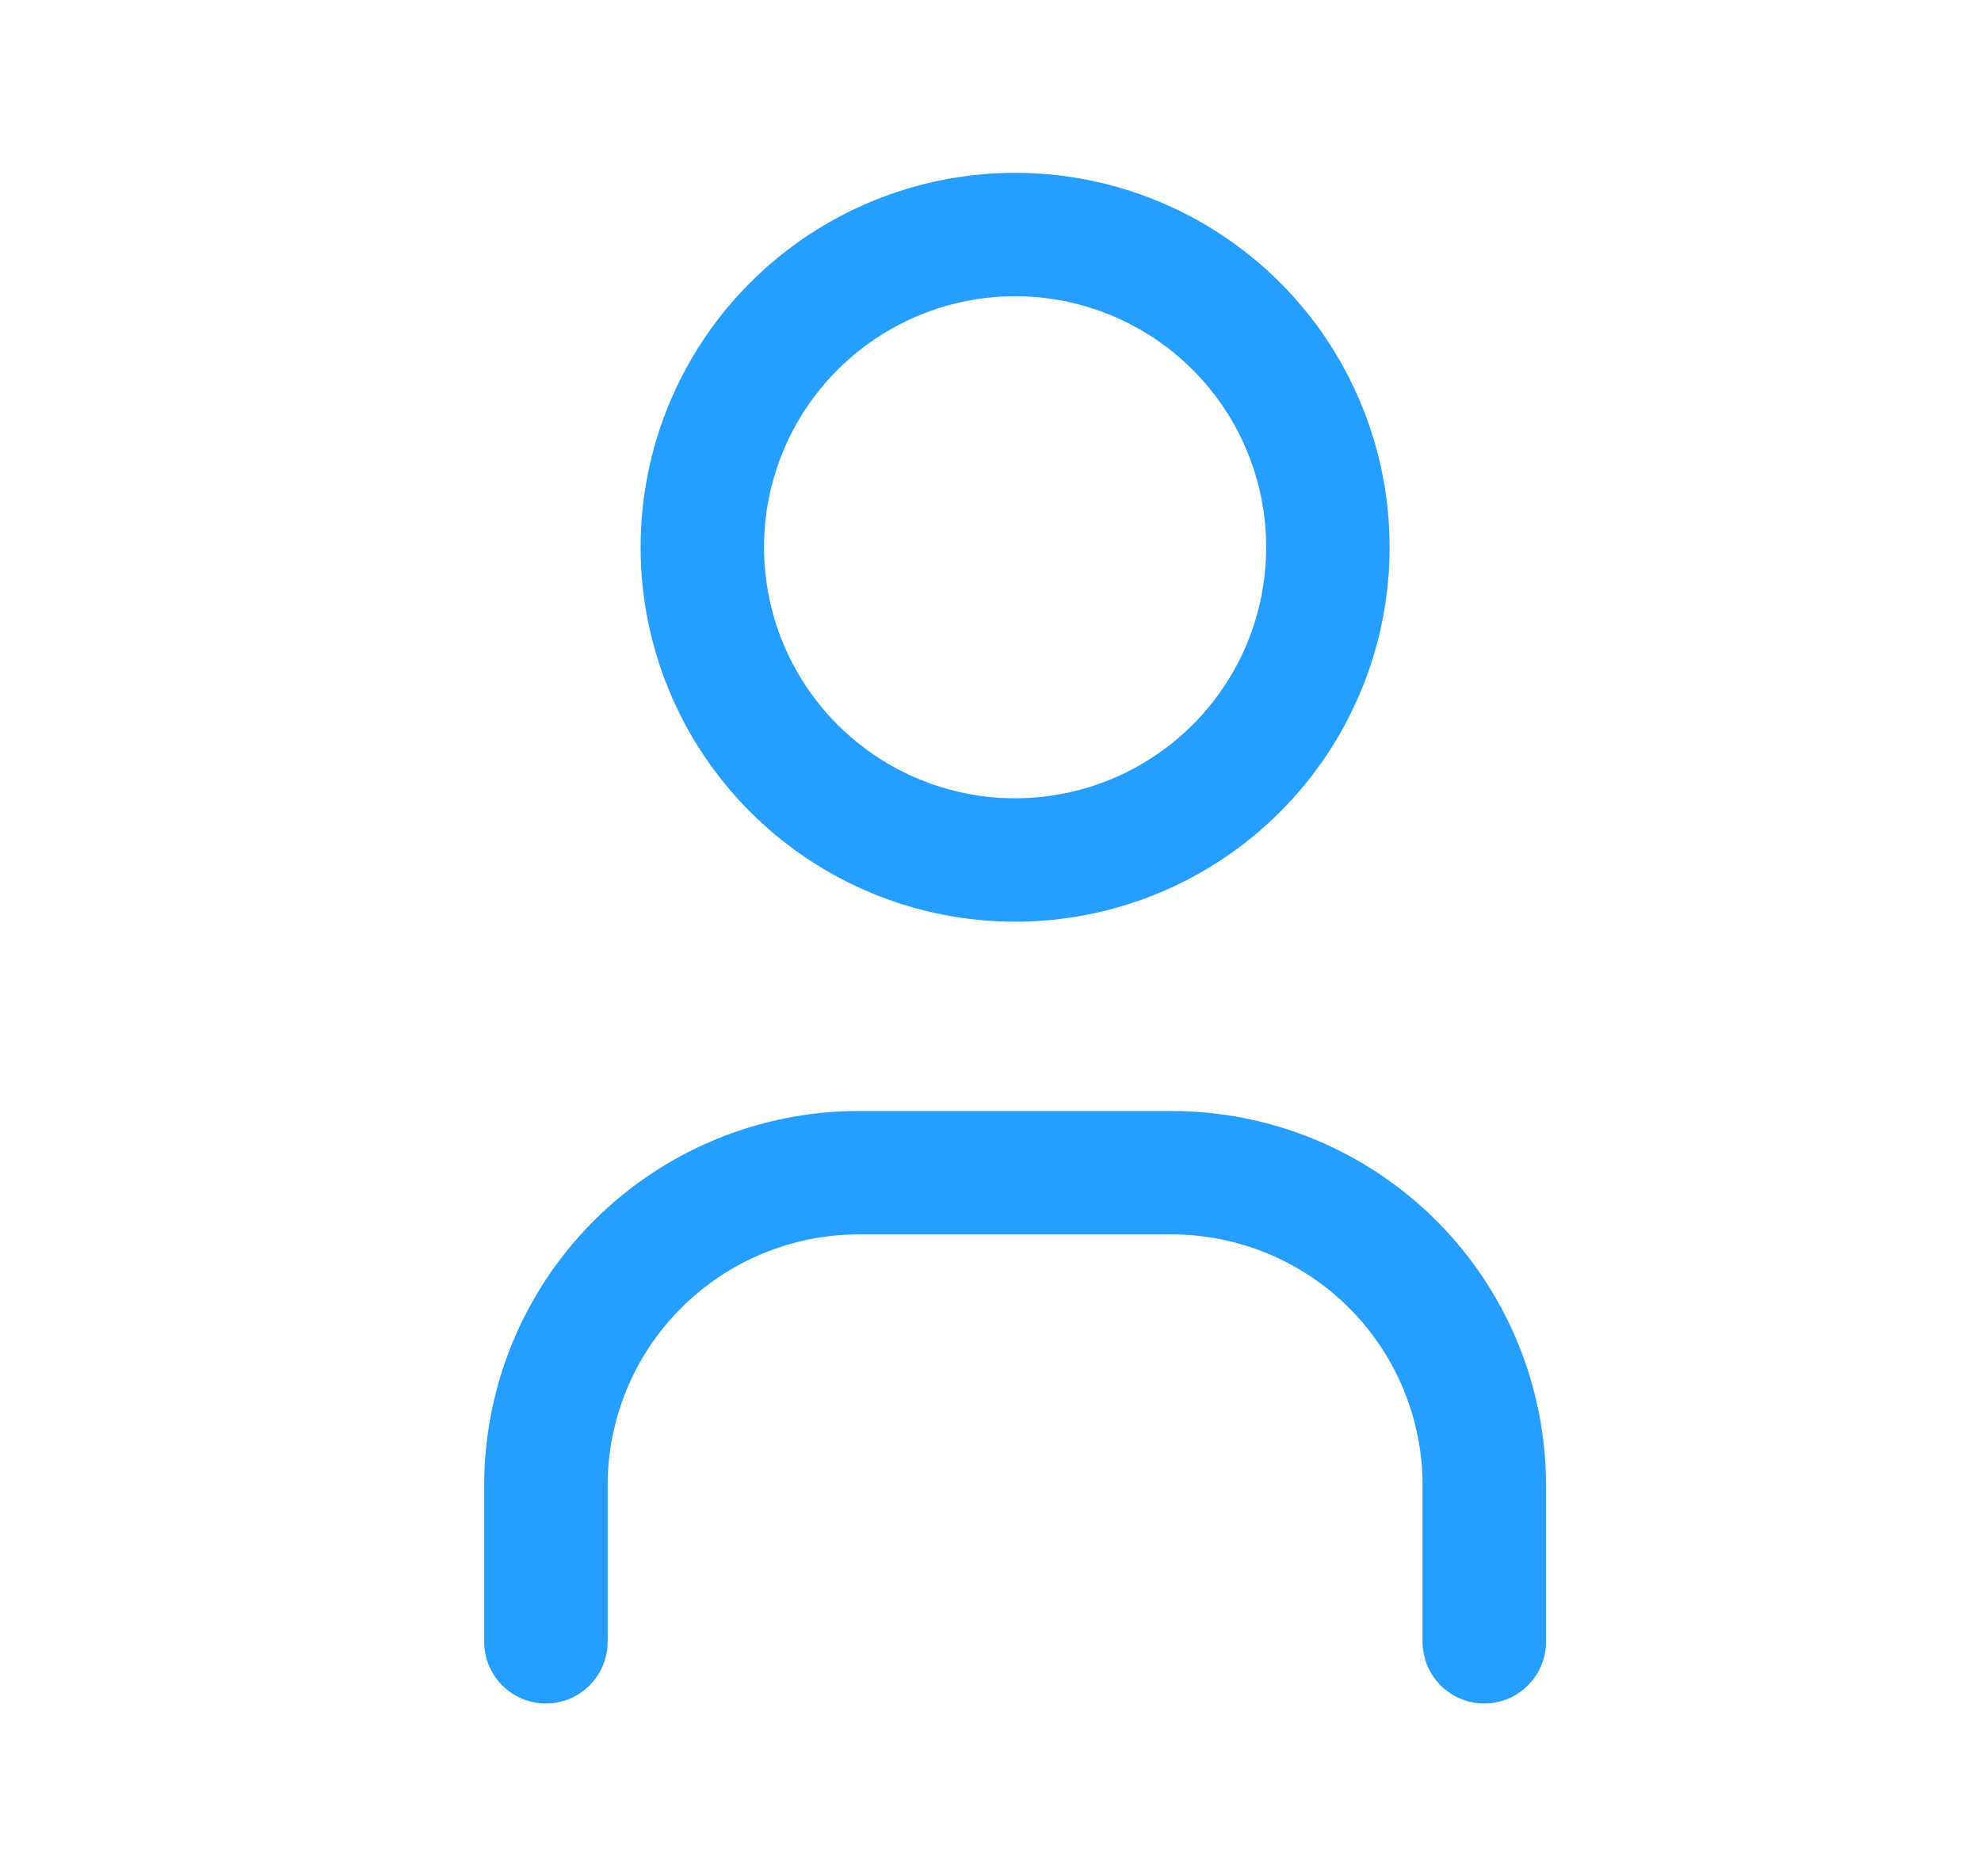 <svg width="19" height="18" viewBox="0 0 19 18" fill="none" xmlns="http://www.w3.org/2000/svg">
<path d="M5.236 15.75V14.25C5.236 13.454 5.552 12.691 6.115 12.129C6.678 11.566 7.441 11.25 8.236 11.25H11.236C12.032 11.25 12.795 11.566 13.358 12.129C13.92 12.691 14.236 13.454 14.236 14.25V15.75M6.736 5.25C6.736 6.046 7.052 6.809 7.615 7.371C8.178 7.934 8.941 8.25 9.736 8.25C10.532 8.25 11.295 7.934 11.858 7.371C12.42 6.809 12.736 6.046 12.736 5.25C12.736 4.454 12.42 3.691 11.858 3.129C11.295 2.566 10.532 2.25 9.736 2.25C8.941 2.25 8.178 2.566 7.615 3.129C7.052 3.691 6.736 4.454 6.736 5.25Z" stroke="#269EFF" stroke-width="1.184" stroke-linecap="round" stroke-linejoin="round"/>
</svg>
